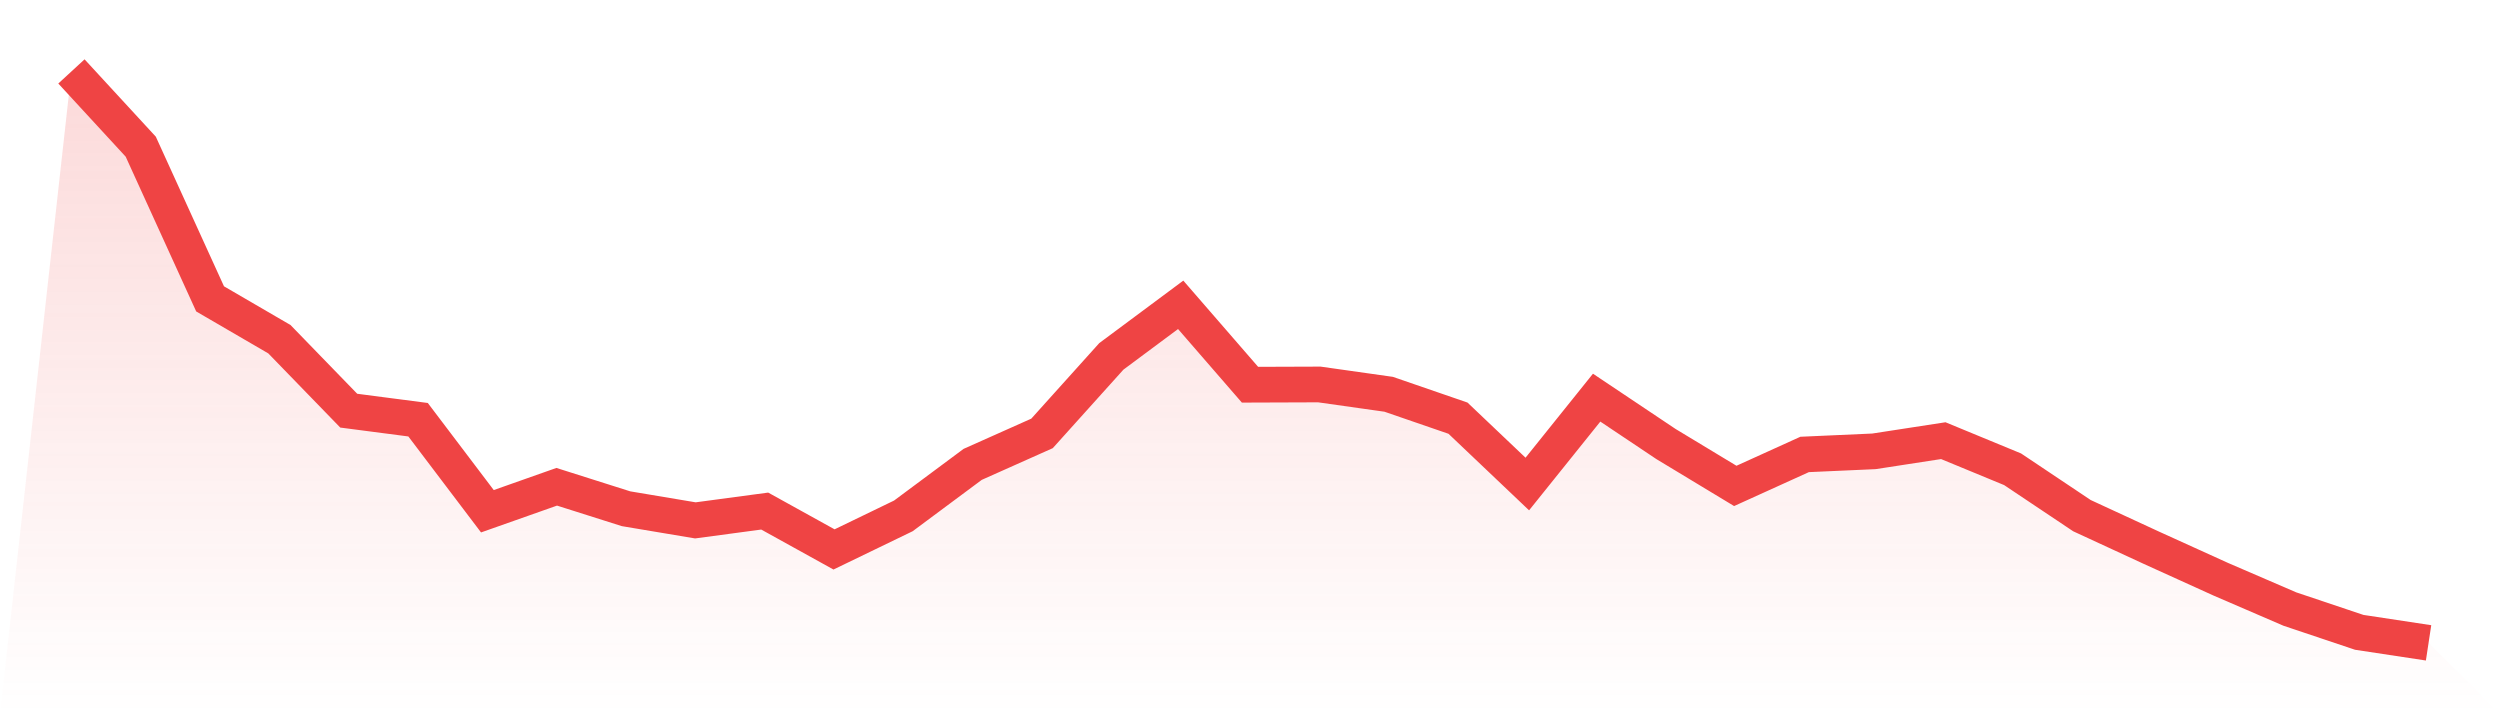 <svg viewBox="0 0 140 40" xmlns="http://www.w3.org/2000/svg">
<defs>
<linearGradient id="gradient" x1="0" x2="0" y1="0" y2="1">
<stop offset="0%" stop-color="#ef4444" stop-opacity="0.2"/>
<stop offset="100%" stop-color="#ef4444" stop-opacity="0"/>
</linearGradient>
</defs>
<path d="M4,4 L4,4 L7.882,8.214 L11.765,16.737 L15.647,18.996 L19.529,22.997 L23.412,23.504 L27.294,28.63 L31.176,27.259 L35.059,28.49 L38.941,29.141 L42.824,28.62 L46.706,30.768 L50.588,28.89 L54.471,26.004 L58.353,24.271 L62.235,19.957 L66.118,17.07 L70,21.544 L73.882,21.53 L77.765,22.08 L81.647,23.417 L85.529,27.105 L89.412,22.268 L93.294,24.865 L97.176,27.211 L101.059,25.449 L104.941,25.275 L108.824,24.677 L112.706,26.279 L116.588,28.876 L120.471,30.671 L124.353,32.433 L128.235,34.108 L132.118,35.411 L136,36 L140,40 L0,40 z" fill="url(#gradient)"/>
<path d="M4,4 L4,4 L7.882,8.214 L11.765,16.737 L15.647,18.996 L19.529,22.997 L23.412,23.504 L27.294,28.63 L31.176,27.259 L35.059,28.49 L38.941,29.141 L42.824,28.62 L46.706,30.768 L50.588,28.89 L54.471,26.004 L58.353,24.271 L62.235,19.957 L66.118,17.07 L70,21.544 L73.882,21.53 L77.765,22.08 L81.647,23.417 L85.529,27.105 L89.412,22.268 L93.294,24.865 L97.176,27.211 L101.059,25.449 L104.941,25.275 L108.824,24.677 L112.706,26.279 L116.588,28.876 L120.471,30.671 L124.353,32.433 L128.235,34.108 L132.118,35.411 L136,36" fill="none" stroke="#ef4444" stroke-width="2"/>
</svg>